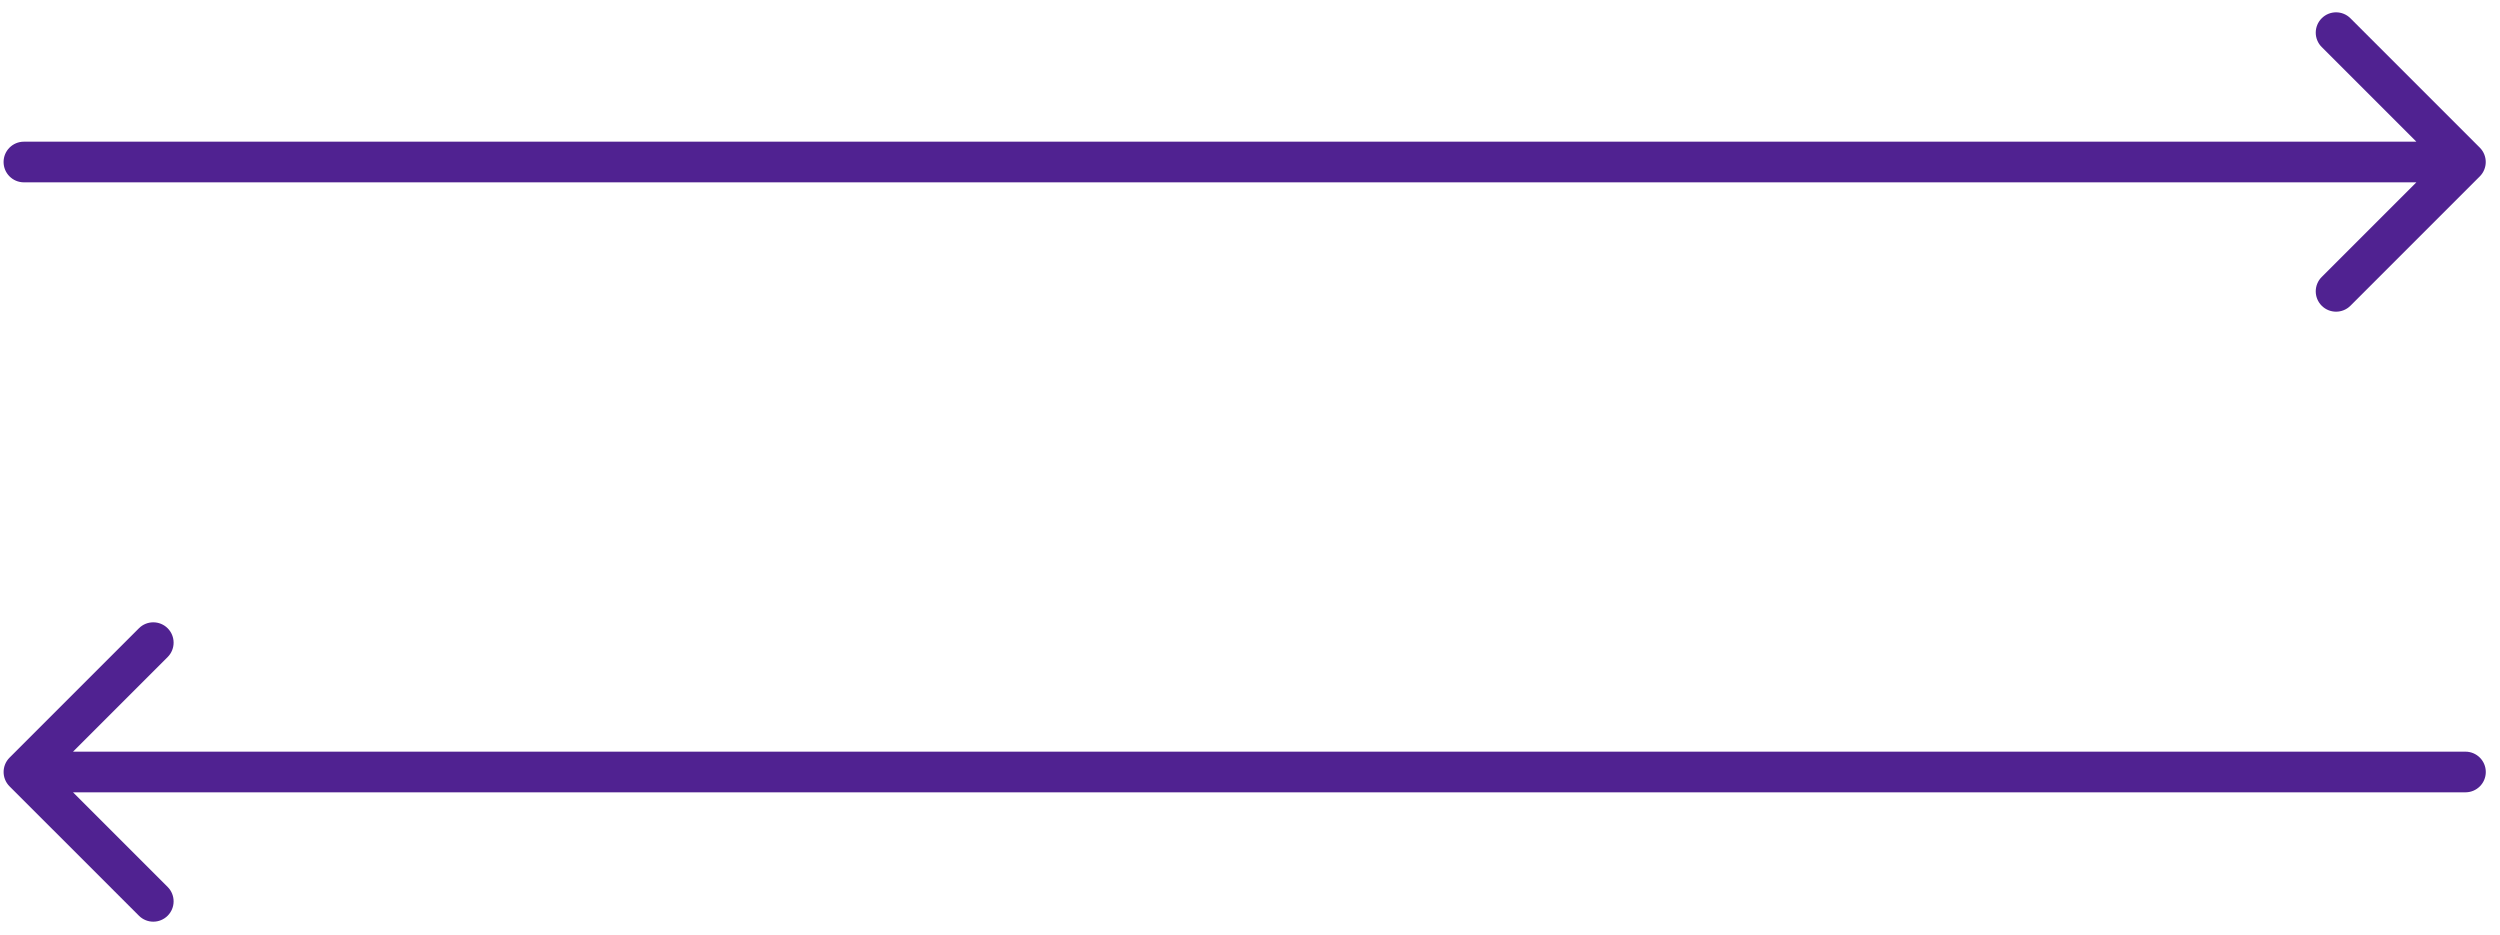 <svg width="123" height="46" viewBox="0 0 123 46" fill="none" xmlns="http://www.w3.org/2000/svg">
<path d="M1.176 8.971C0.623 8.971 0.176 8.523 0.176 7.971C0.176 7.418 0.623 6.971 1.176 6.971L1.176 8.971ZM122.006 7.264C122.396 7.654 122.396 8.287 122.006 8.678L115.642 15.042C115.251 15.432 114.618 15.432 114.228 15.042C113.837 14.651 113.837 14.018 114.228 13.627L119.885 7.971L114.228 2.314C113.837 1.923 113.837 1.29 114.228 0.9C114.618 0.509 115.251 0.509 115.642 0.9L122.006 7.264ZM1.176 6.971L121.299 6.971L121.299 8.971L1.176 8.971L1.176 6.971Z" fill="#502291"/>
<path d="M121.301 38.982C121.853 38.982 122.301 38.535 122.301 37.982C122.301 37.43 121.853 36.982 121.301 36.982L121.301 38.982ZM0.471 37.275C0.08 37.666 0.08 38.299 0.471 38.69L6.835 45.053C7.225 45.444 7.858 45.444 8.249 45.053C8.639 44.663 8.639 44.03 8.249 43.639L2.592 37.982L8.249 32.326C8.639 31.935 8.639 31.302 8.249 30.911C7.858 30.521 7.225 30.521 6.835 30.911L0.471 37.275ZM121.301 36.982L1.178 36.982L1.178 38.982L121.301 38.982L121.301 36.982Z" fill="#502291"/>
</svg>
